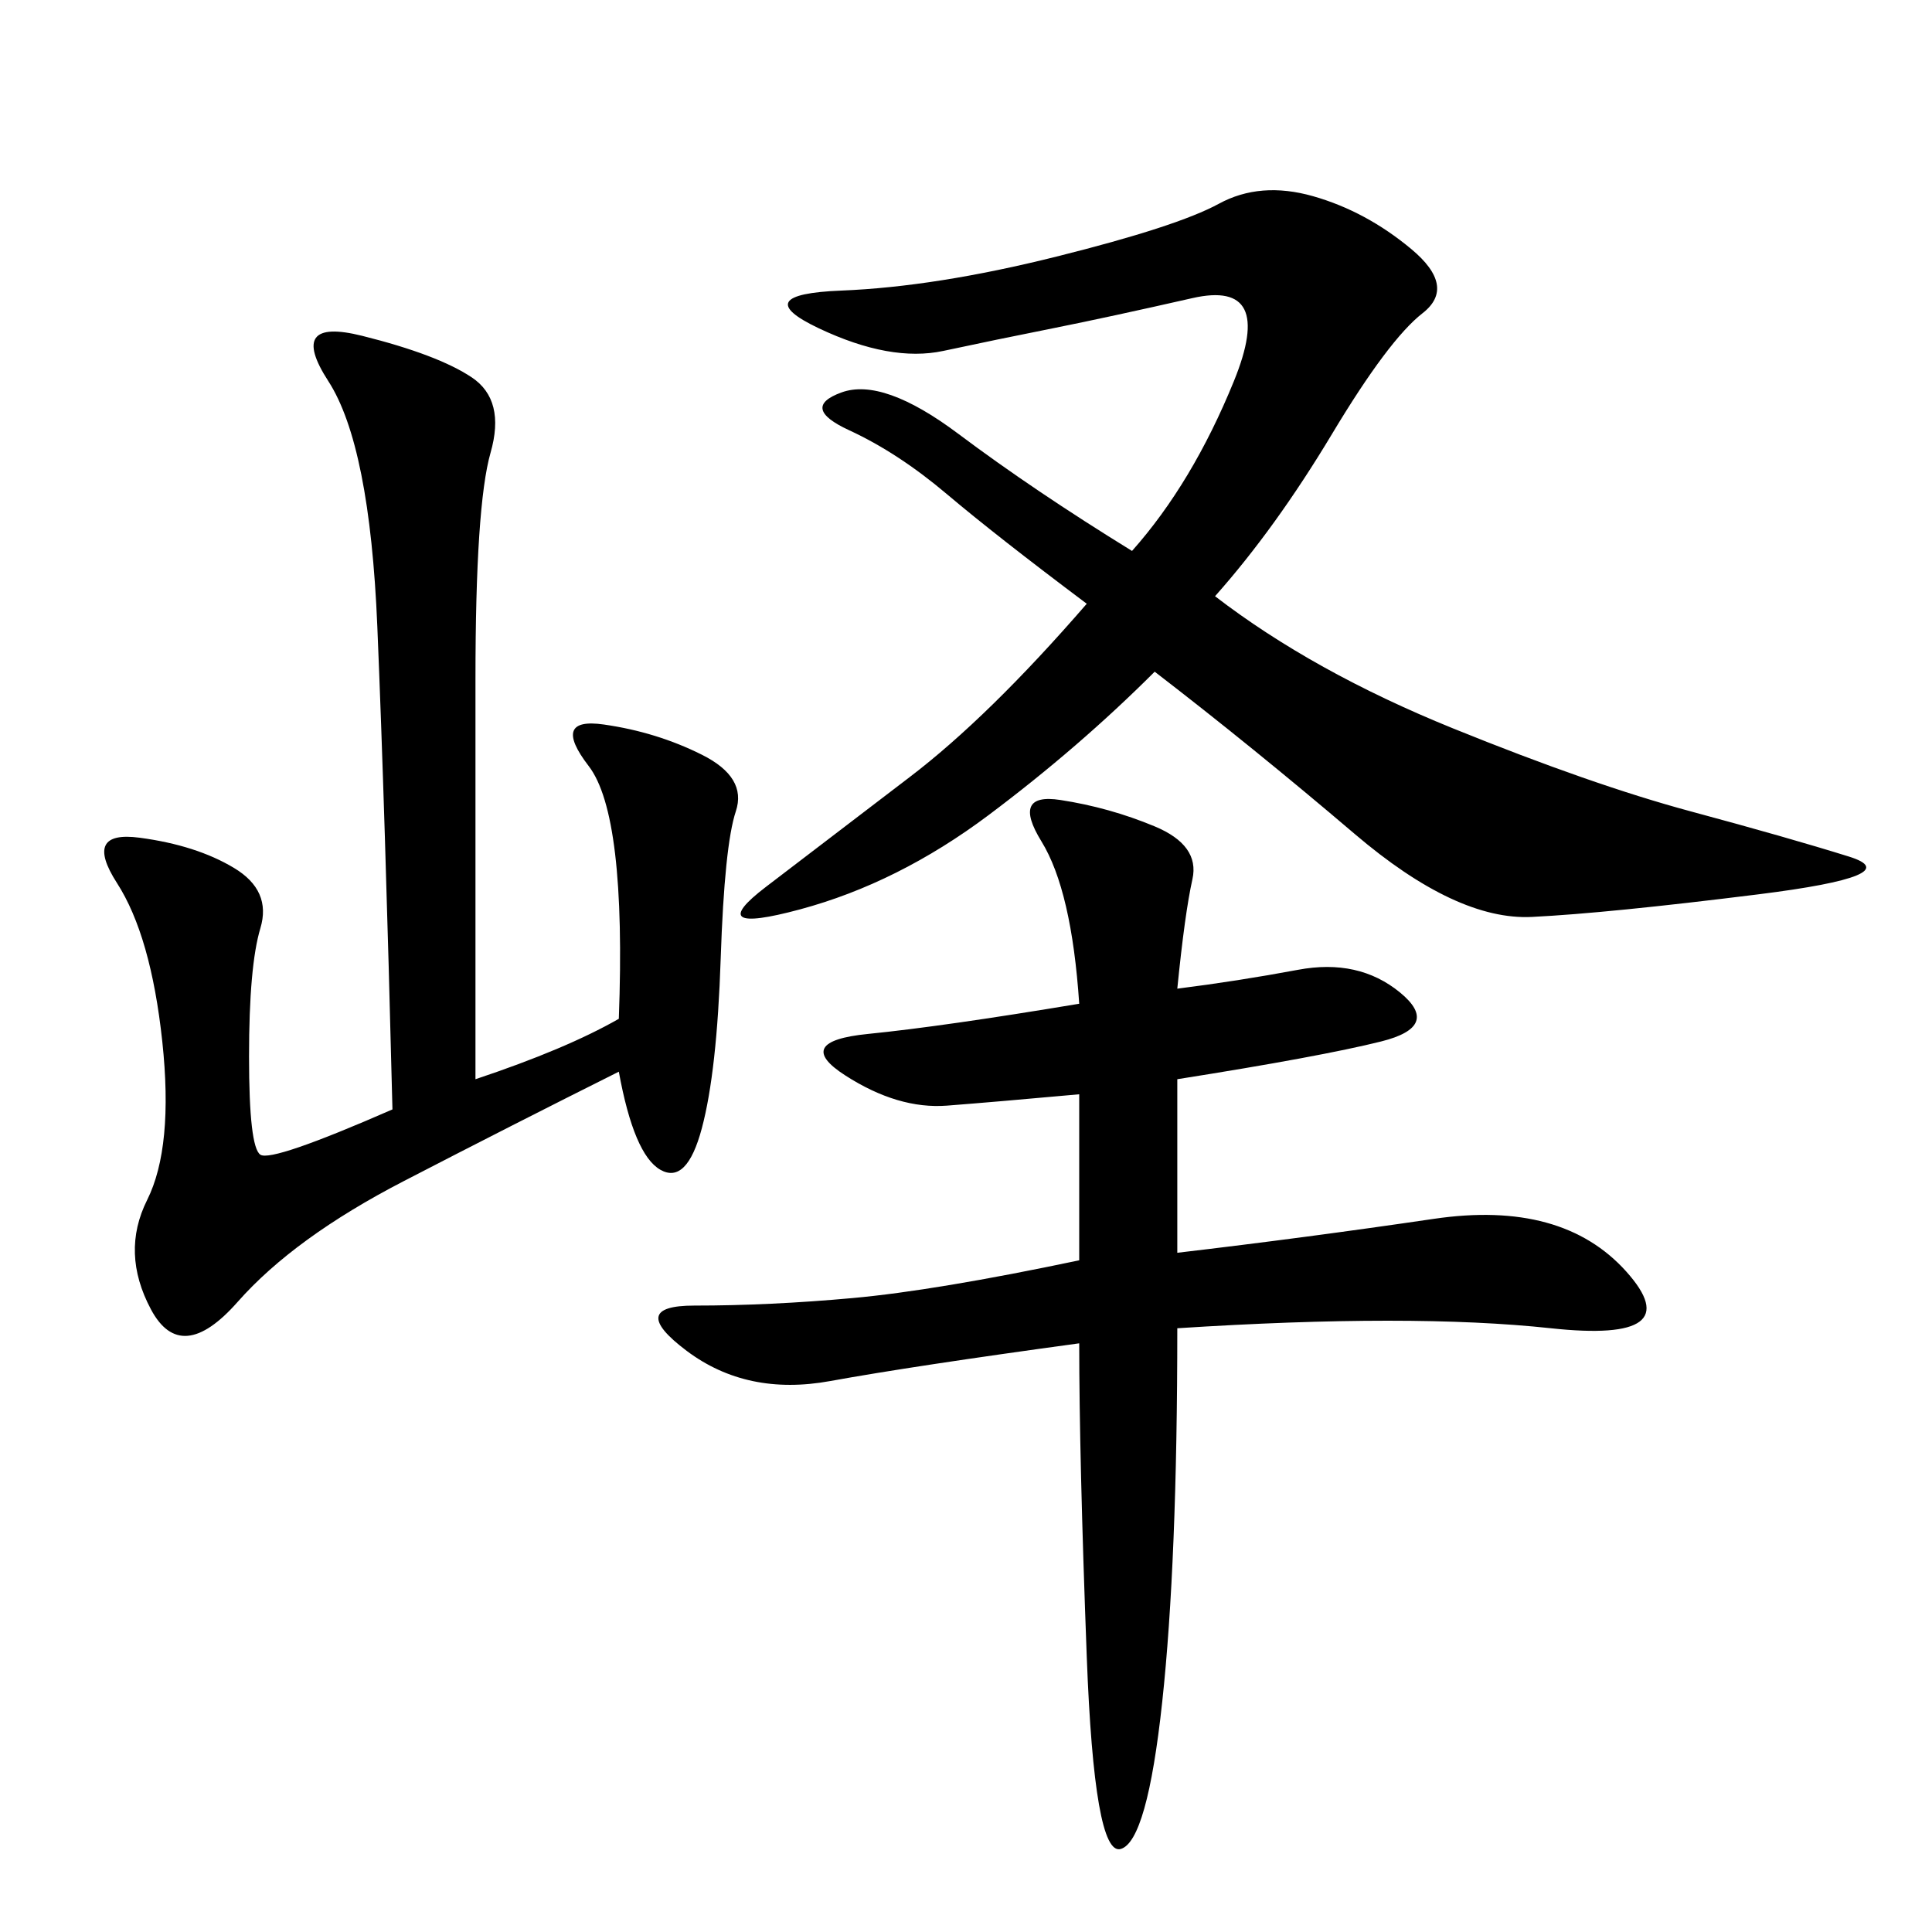 <svg xmlns="http://www.w3.org/2000/svg" xmlns:xlink="http://www.w3.org/1999/xlink" width="300" height="300"><path d="M188.67 92.58Q203.91 104.30 225.59 113.09Q247.27 121.88 262.50 125.98Q277.73 130.08 287.11 133.01Q296.48 135.94 273.05 138.87Q249.61 141.80 237.89 142.38Q226.17 142.97 210.35 129.49Q194.53 116.02 179.30 104.30L179.30 104.30Q167.58 116.02 153.52 126.56Q139.45 137.11 124.22 141.21Q108.98 145.31 118.95 137.70Q128.91 130.08 141.21 120.70Q153.52 111.33 168.75 93.75L168.75 93.75Q154.69 83.20 147.07 76.76Q139.45 70.31 131.84 66.80Q124.22 63.28 130.66 60.94Q137.11 58.59 148.83 67.38Q160.55 76.17 175.78 85.55L175.78 85.55Q185.16 75 191.60 59.18Q198.05 43.36 185.16 46.29Q172.27 49.22 163.48 50.98Q154.69 52.73 146.48 54.49Q138.28 56.25 127.15 50.98Q116.02 45.70 130.66 45.12Q145.31 44.53 164.06 39.84Q182.81 35.16 189.26 31.64Q195.70 28.13 203.91 30.47Q212.11 32.81 219.14 38.67Q226.17 44.53 220.90 48.63Q215.63 52.73 206.84 67.38Q198.05 82.03 188.67 92.58L188.67 92.58ZM182.81 153.52Q192.19 152.34 201.56 150.59Q210.94 148.83 217.38 154.10Q223.83 159.38 214.45 161.72Q205.08 164.06 182.81 167.58L182.81 167.58L182.81 194.53Q202.73 192.19 222.66 189.26Q242.58 186.33 252.54 197.46Q262.50 208.59 240.82 206.25Q219.14 203.91 182.81 206.25L182.81 206.25Q182.81 242.58 180.47 264.26Q178.13 285.94 174.02 287.11Q169.92 288.28 168.75 257.23Q167.58 226.17 167.58 208.59L167.58 208.59Q141.80 212.11 128.91 214.45Q116.02 216.80 106.64 209.77Q97.27 202.73 107.81 202.73L107.81 202.73Q119.53 202.73 132.42 201.56Q145.31 200.39 167.58 195.70L167.58 195.70L167.58 169.92Q154.69 171.09 147.07 171.68Q139.45 172.27 131.25 166.99Q123.05 161.72 134.77 160.55Q146.48 159.38 167.58 155.86L167.58 155.86Q166.41 138.28 161.72 130.66Q157.03 123.05 164.65 124.22Q172.27 125.39 179.30 128.32Q186.33 131.25 185.16 136.52Q183.98 141.80 182.81 153.52L182.81 153.52ZM73.83 167.58Q87.89 162.89 96.09 158.20L96.09 158.20Q97.27 126.56 91.41 118.95Q85.55 111.33 93.75 112.50Q101.95 113.67 108.98 117.19Q116.02 120.70 114.26 125.98Q112.50 131.25 111.91 148.83Q111.33 166.41 108.98 175.20Q106.64 183.98 102.54 181.64Q98.44 179.30 96.09 166.41L96.09 166.41Q79.69 174.61 62.70 183.40Q45.70 192.19 36.91 202.15Q28.13 212.11 23.44 203.32Q18.75 194.53 22.85 186.33Q26.95 178.13 25.20 161.72Q23.44 145.31 18.16 137.11Q12.89 128.91 21.68 130.08Q30.47 131.25 36.33 134.77Q42.19 138.28 40.43 144.14Q38.67 150 38.67 164.06L38.67 164.06Q38.67 178.13 40.43 179.30Q42.19 180.47 60.94 172.27L60.94 172.27Q59.77 125.39 58.59 97.27Q57.42 69.14 50.98 59.18Q44.53 49.22 56.25 52.15Q67.97 55.08 73.24 58.59Q78.52 62.11 76.17 70.31Q73.83 78.52 73.83 105.47L73.83 105.47L73.83 167.58Z"/></svg>